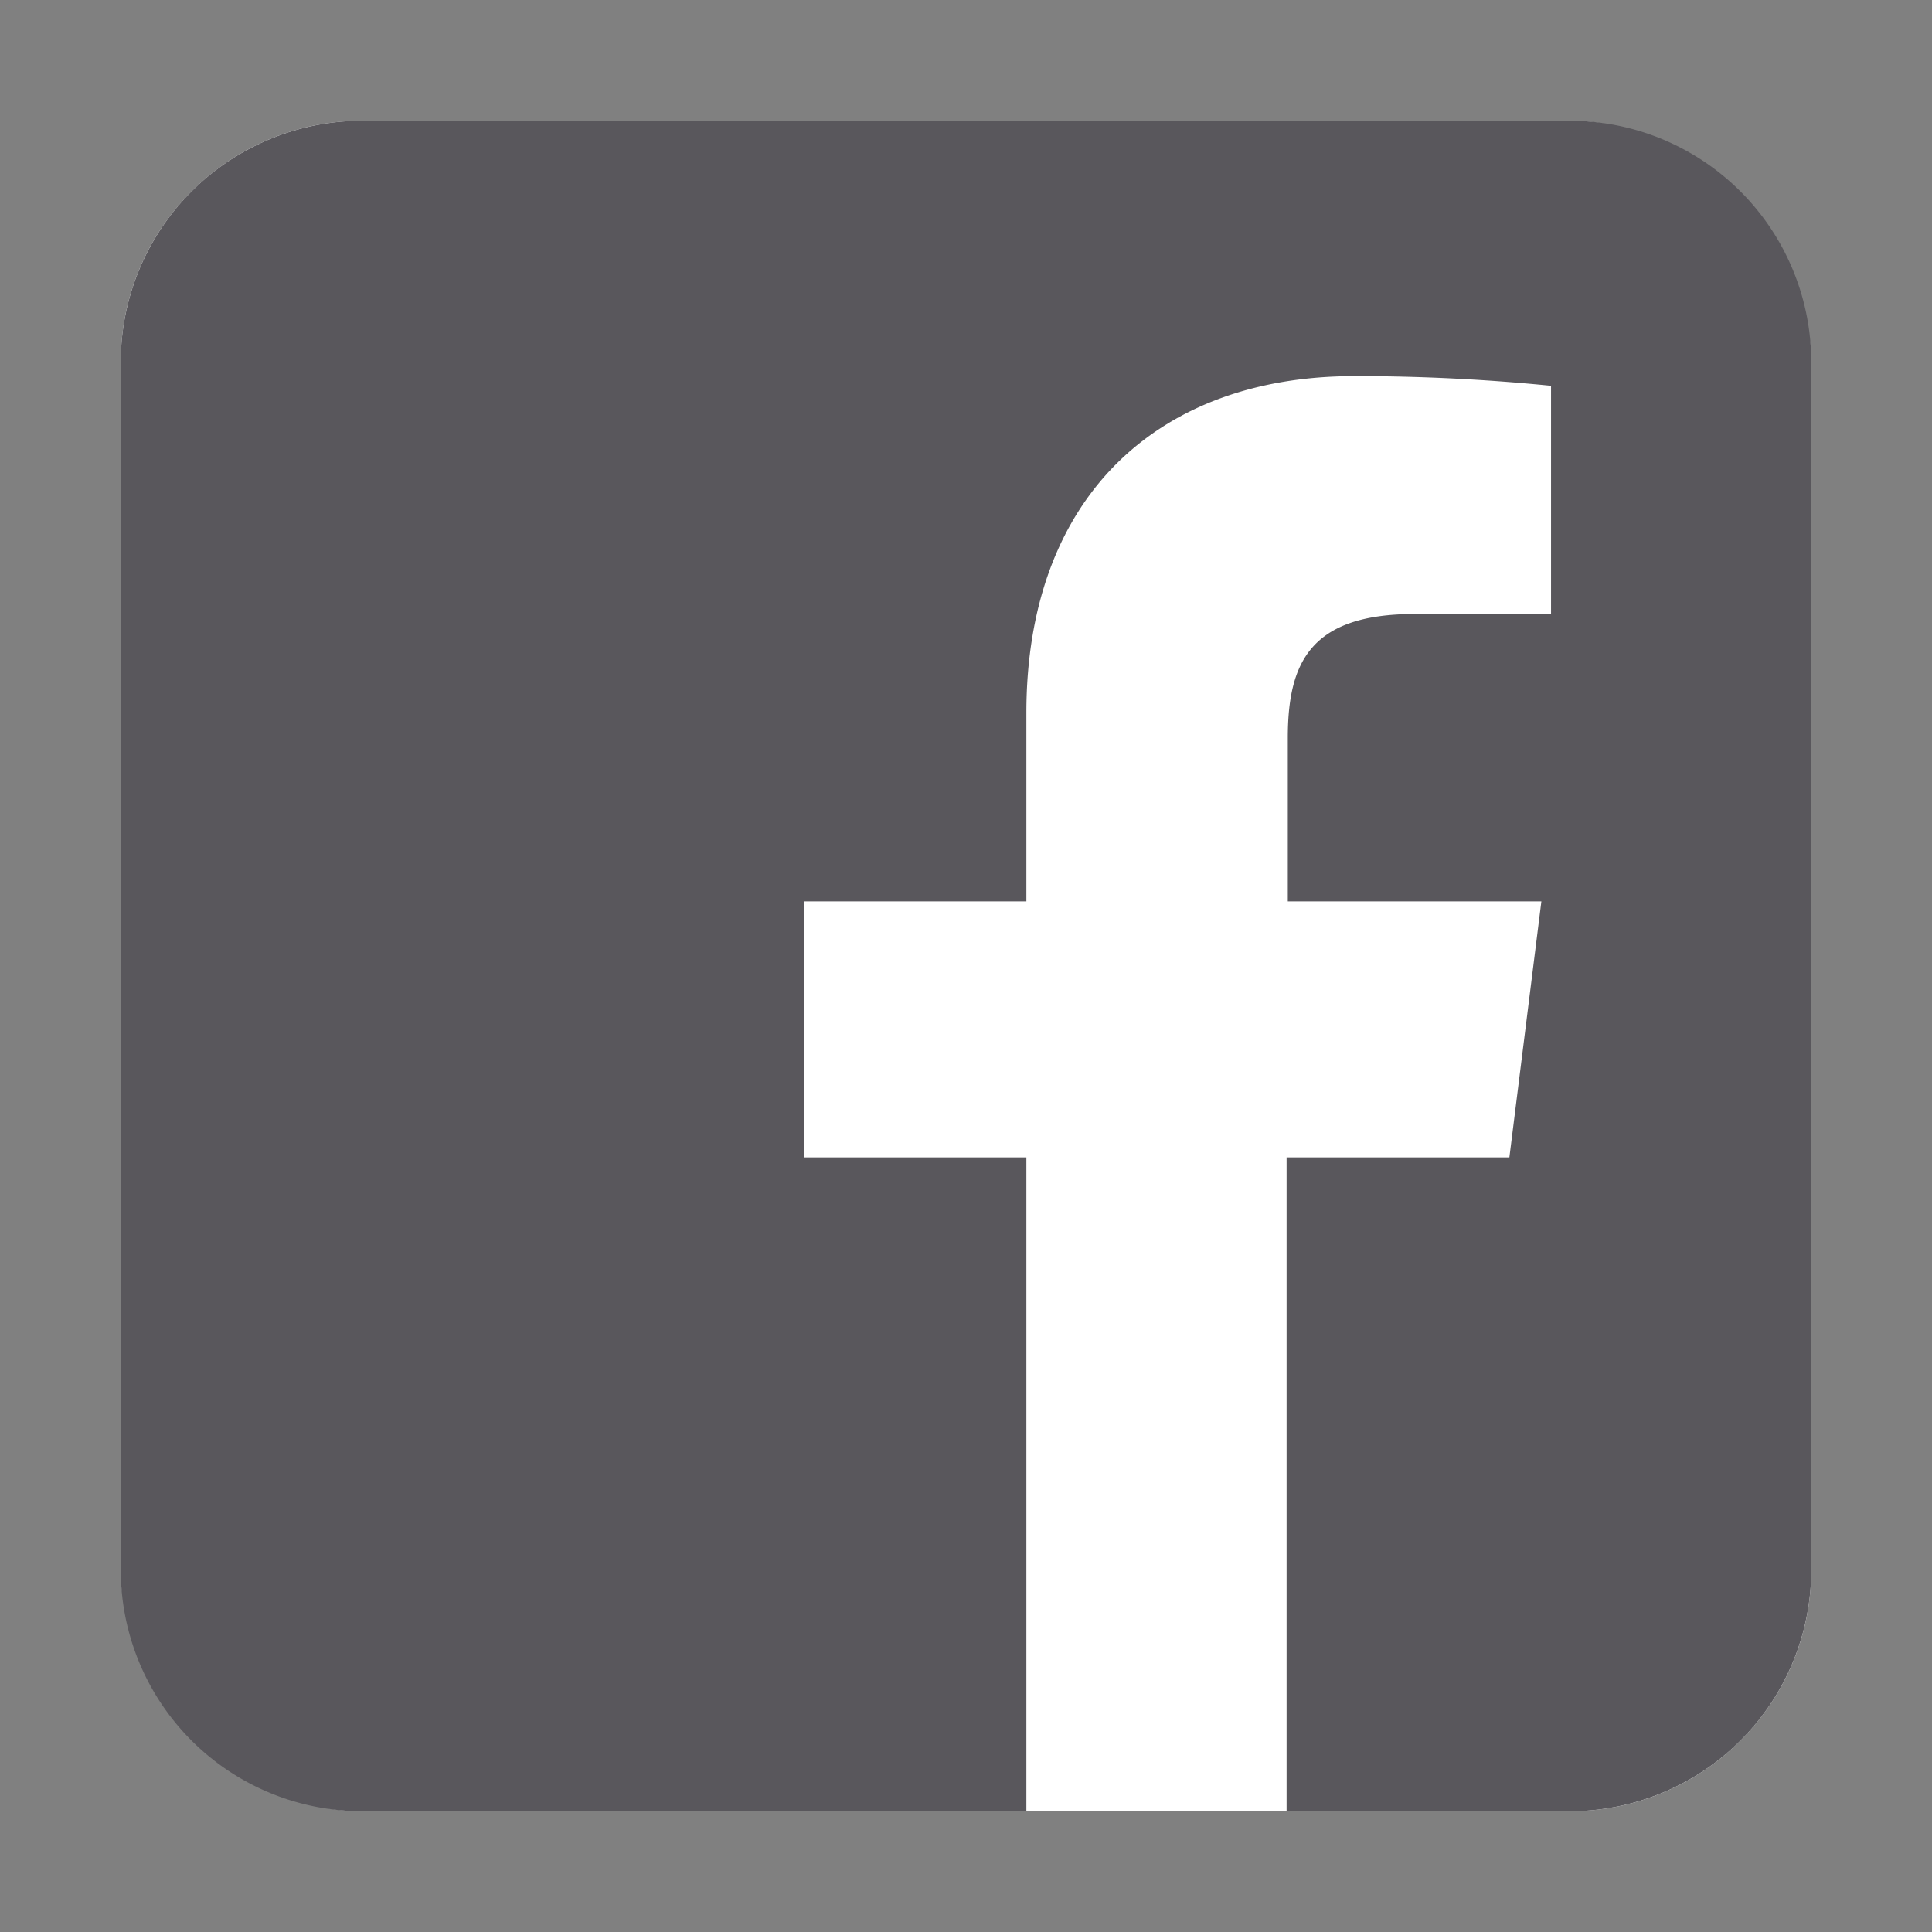 <svg xmlns="http://www.w3.org/2000/svg" viewBox="0 0 32 32">
    <rect x="0" y="0" width="32" height="32" fill="#808080" stroke="none"/>
    <defs>
        <style>.cls-1{fill:none;}.cls-2{fill:#fff;}.cls-3{fill:#59575c;}</style>
    </defs>
    <title>social-icon-facebook-day</title>
    <g data-name="transparent border">
        <rect class="cls-1" width="32" height="32" />
    </g>
    <g>
        <rect class="cls-2" x="2" y="2" width="28" height="28" rx="4" />
    </g>
    <g>
        <path
            class="cls-3"
            d="M26,2H6A4,4,0,0,0,2,6V26a4,4,0,0,0,4,4H17V19.17H13.32V14.93H17V11.81c0-3.61,2.21-5.58,5.43-5.58a32.34,32.34,0,0,1,3.26.16v3.78H23.43c-1.75,0-2.1.83-2.1,2.06v2.7h4.2L25,19.17H21.31V30H26a4,4,0,0,0,4-4V6A4,4,0,0,0,26,2Z"
        />
    </g>
</svg>
